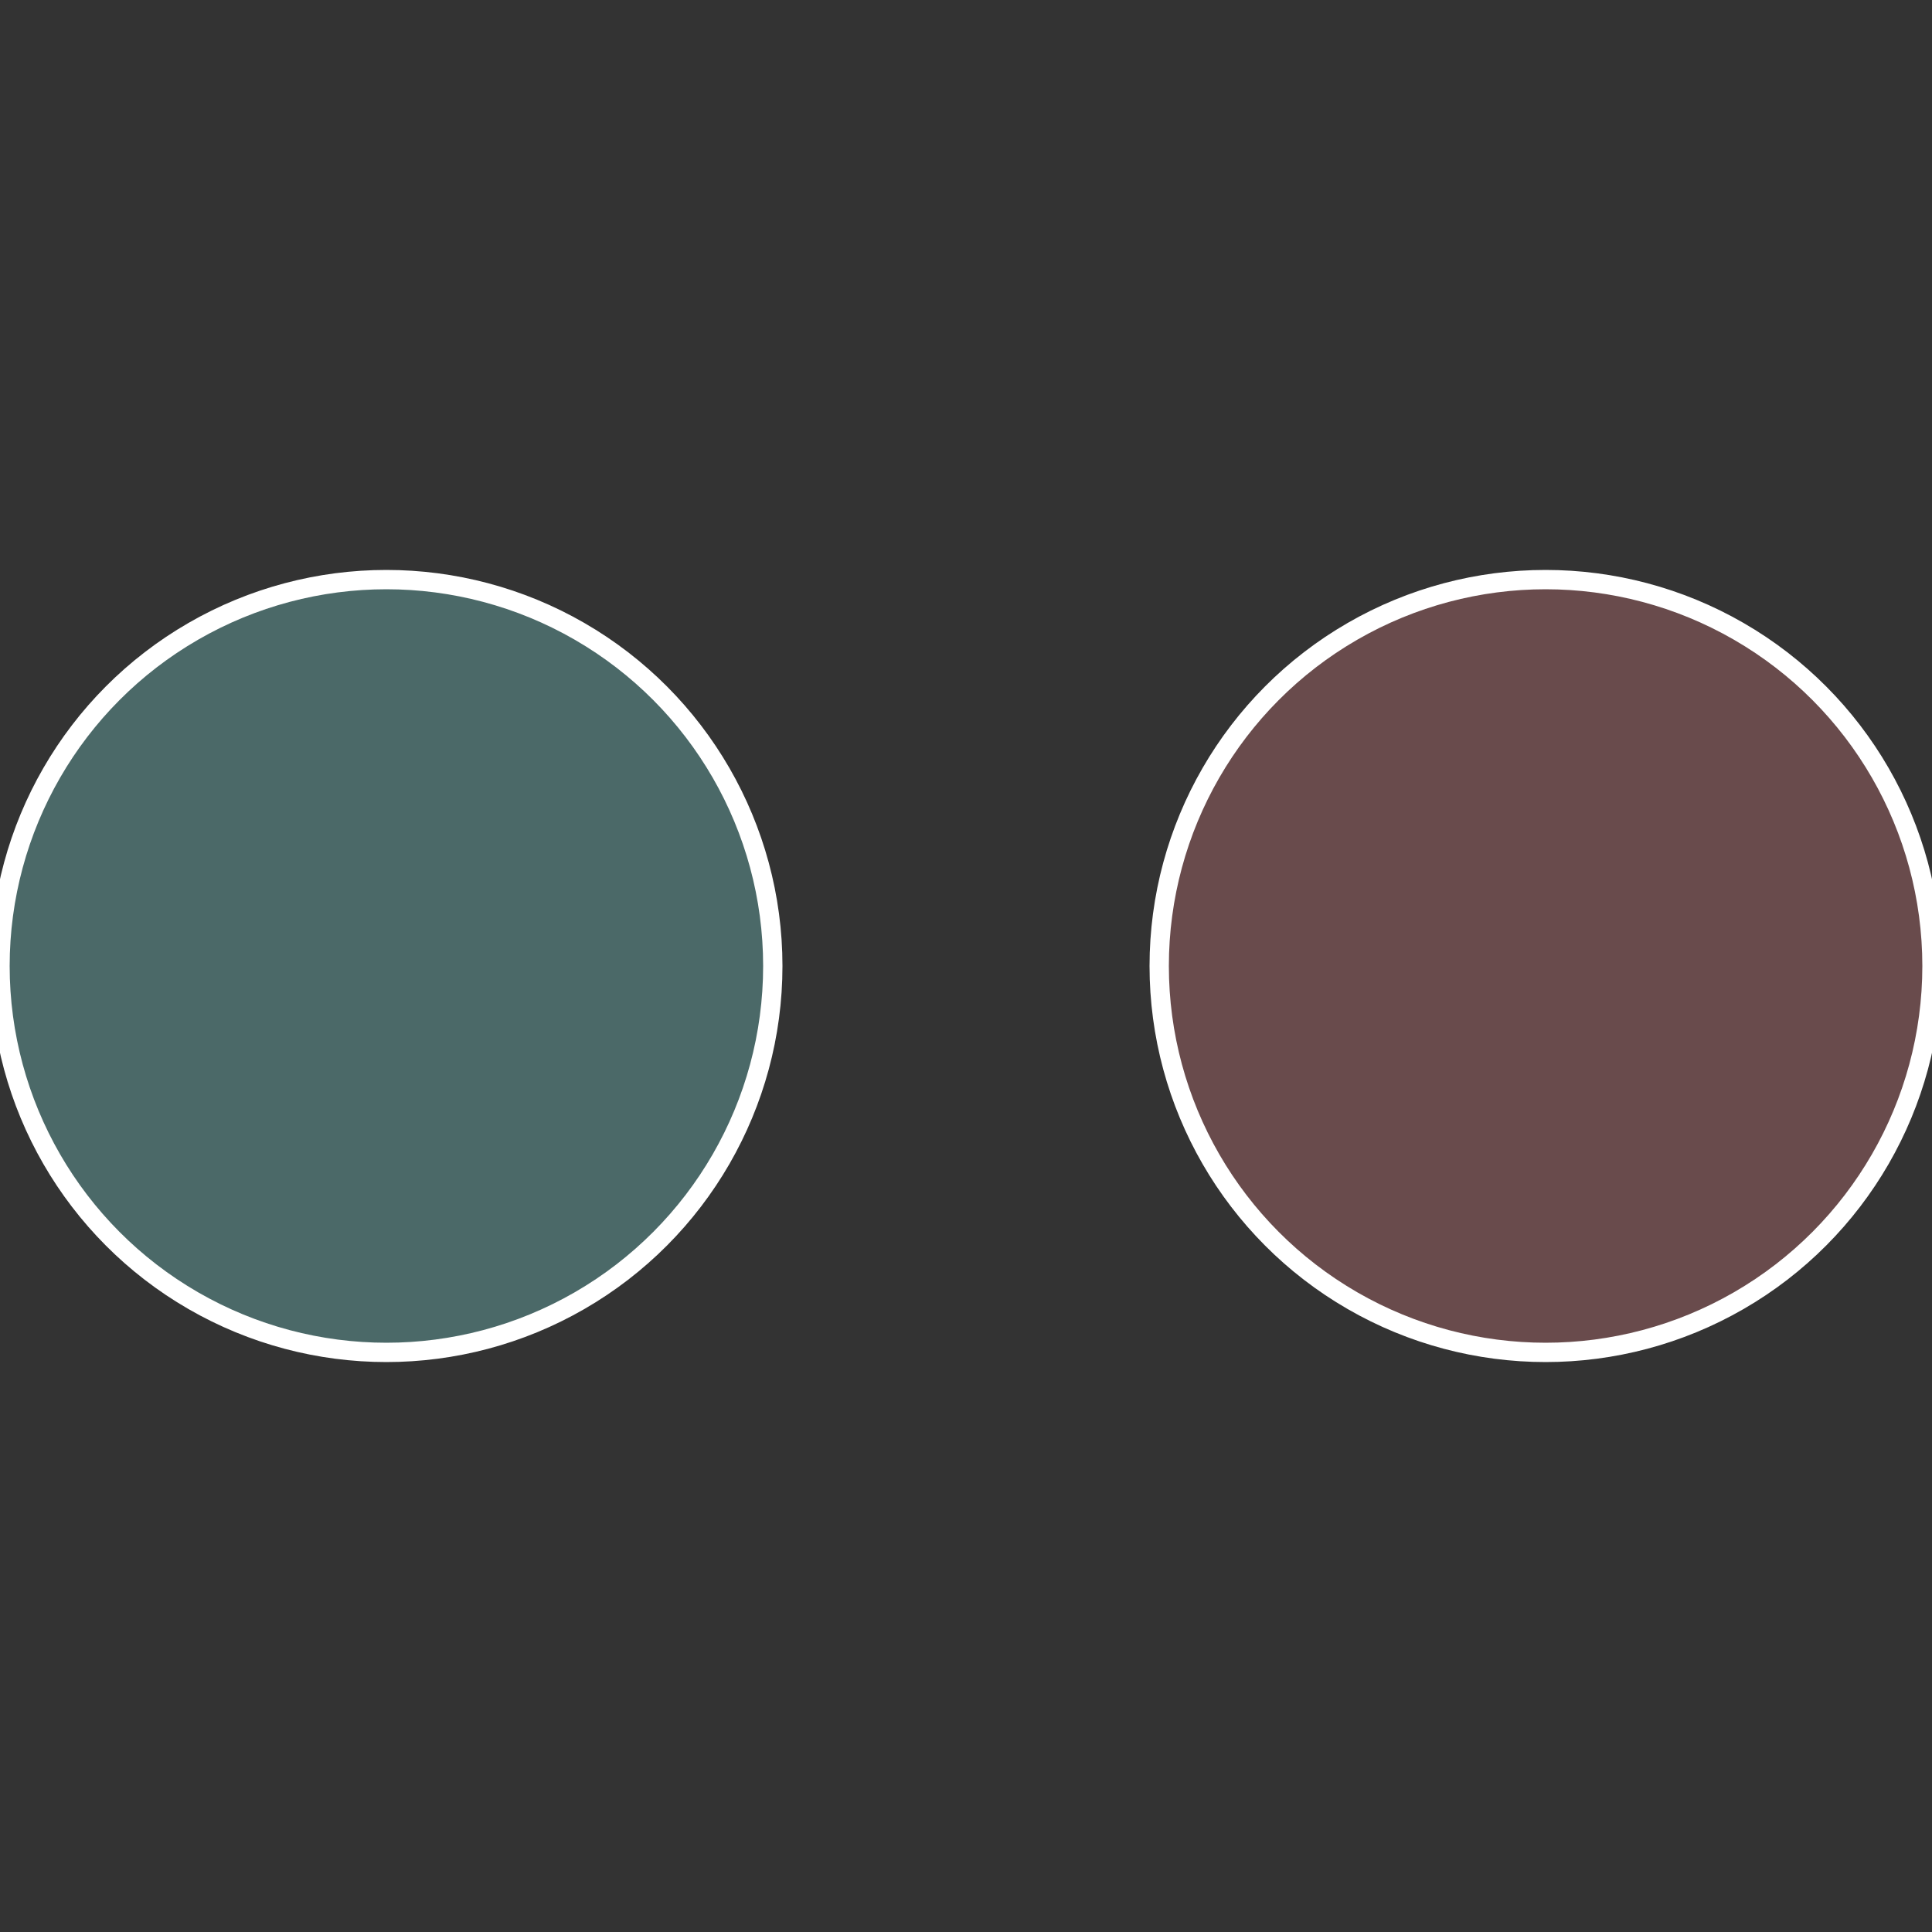 <?xml version="1.0" standalone="no"?>
<svg width="500" height="500" viewBox="-1 -1 2 2" xmlns="http://www.w3.org/2000/svg">
 
                <rect x="-1" y="-1" width="2" height="2" fill="#333333" stroke="none"/>
 
                <circle cx="0.6" cy="0" r="0.4" fill="#694b4c" stroke="#fff" stroke-width="1%" />
             
                <circle cx="-0.6" cy="7.3478807948841E-17" r="0.4" fill="#4b6968" stroke="#fff" stroke-width="1%" />
            </svg>
